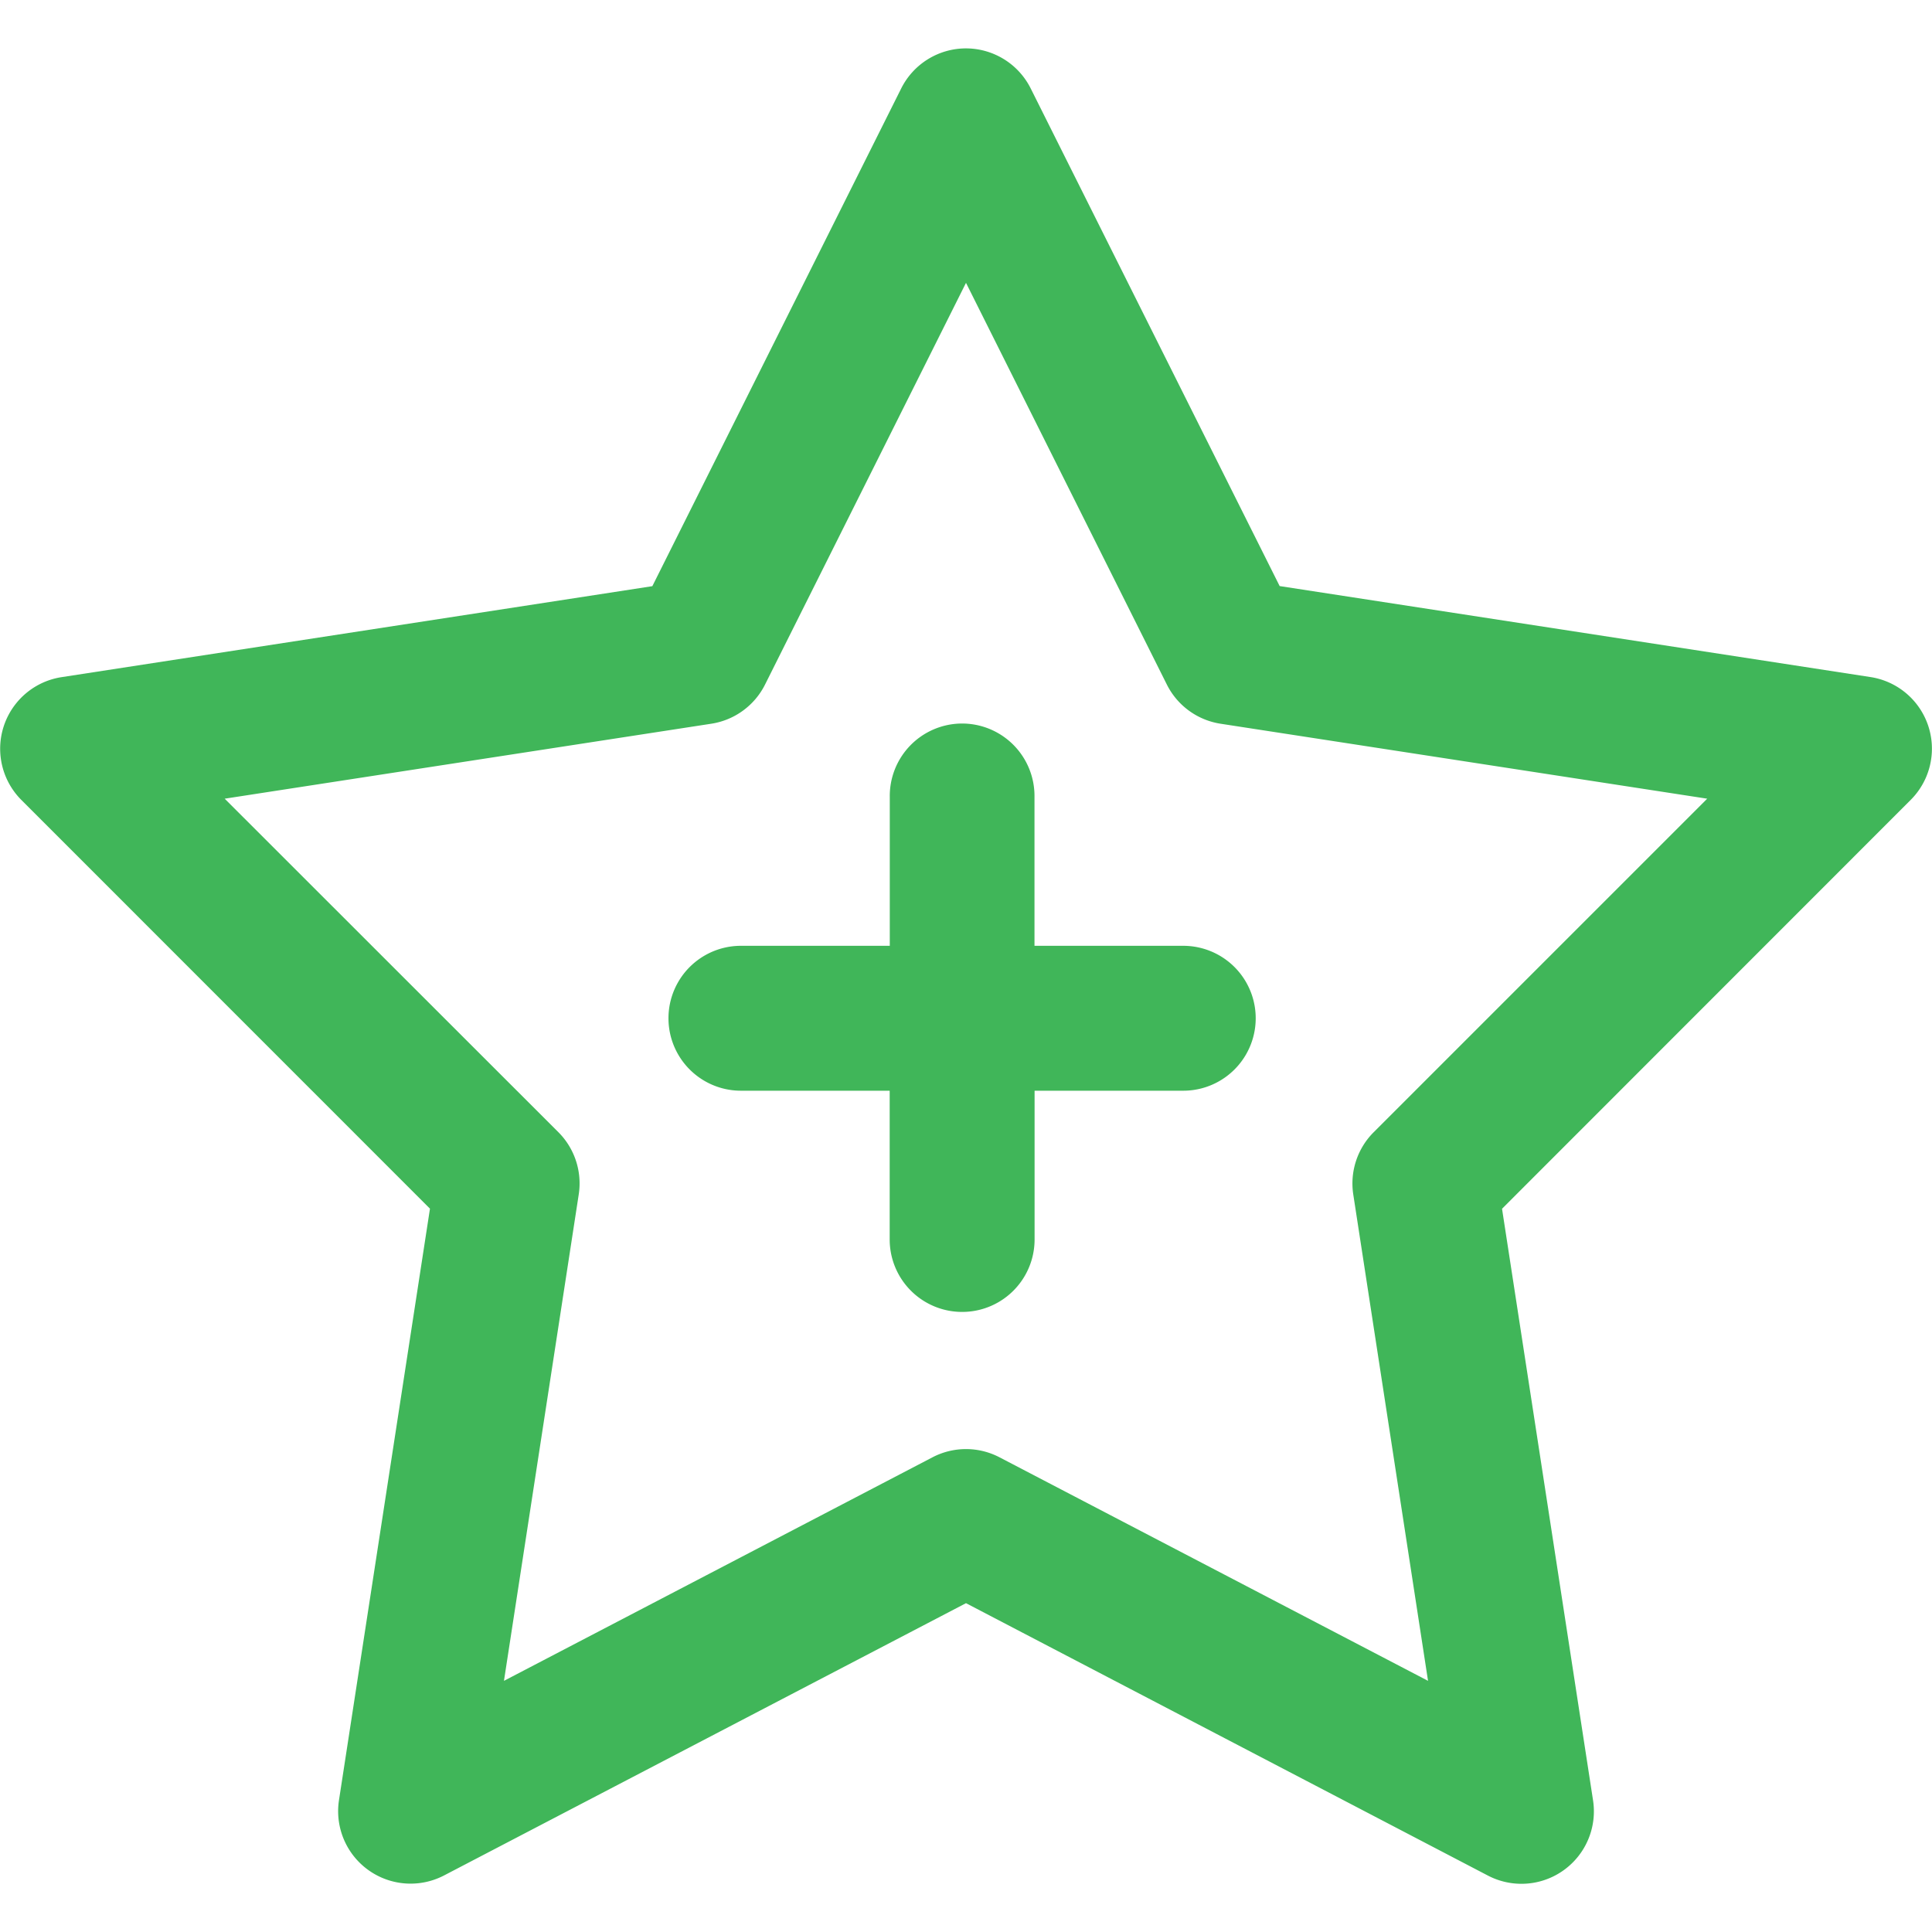 <svg viewBox="0 0 20 20" fill="none" xmlns="http://www.w3.org/2000/svg"><path d="M10.005.501a.75.75 0 00-.676.415L6.753 6.068.636 7.01A.75.75 0 00.22 8.28l4.231 4.232-.942 6.124a.75.75 0 001.087.779L10 16.596l5.403 2.82a.75.75 0 001.088-.78l-.942-6.123L19.78 8.28a.75.75 0 00-.416-1.271l-6.117-.942L10.67.916a.75.75 0 00-.666-.415zM10 2.928l2.079 4.158a.75.75 0 00.556.406l5.038.776-3.453 3.453a.75.75 0 00-.211.644l.774 5.035-4.436-2.314a.75.75 0 00-.694 0L5.217 17.4l.774-5.035a.75.75 0 00-.21-.644L2.326 8.268l5.037-.776a.75.75 0 00.557-.406L10 2.928zM9.949 7.49a.75.75 0 00-.738.761v1.54H7.67a.75.75 0 100 1.5h1.54v1.54a.75.75 0 101.5 0v-1.54h1.539a.75.75 0 100-1.5h-1.54V8.25a.75.75 0 00-.761-.76z" fill="#40B659"/></svg>